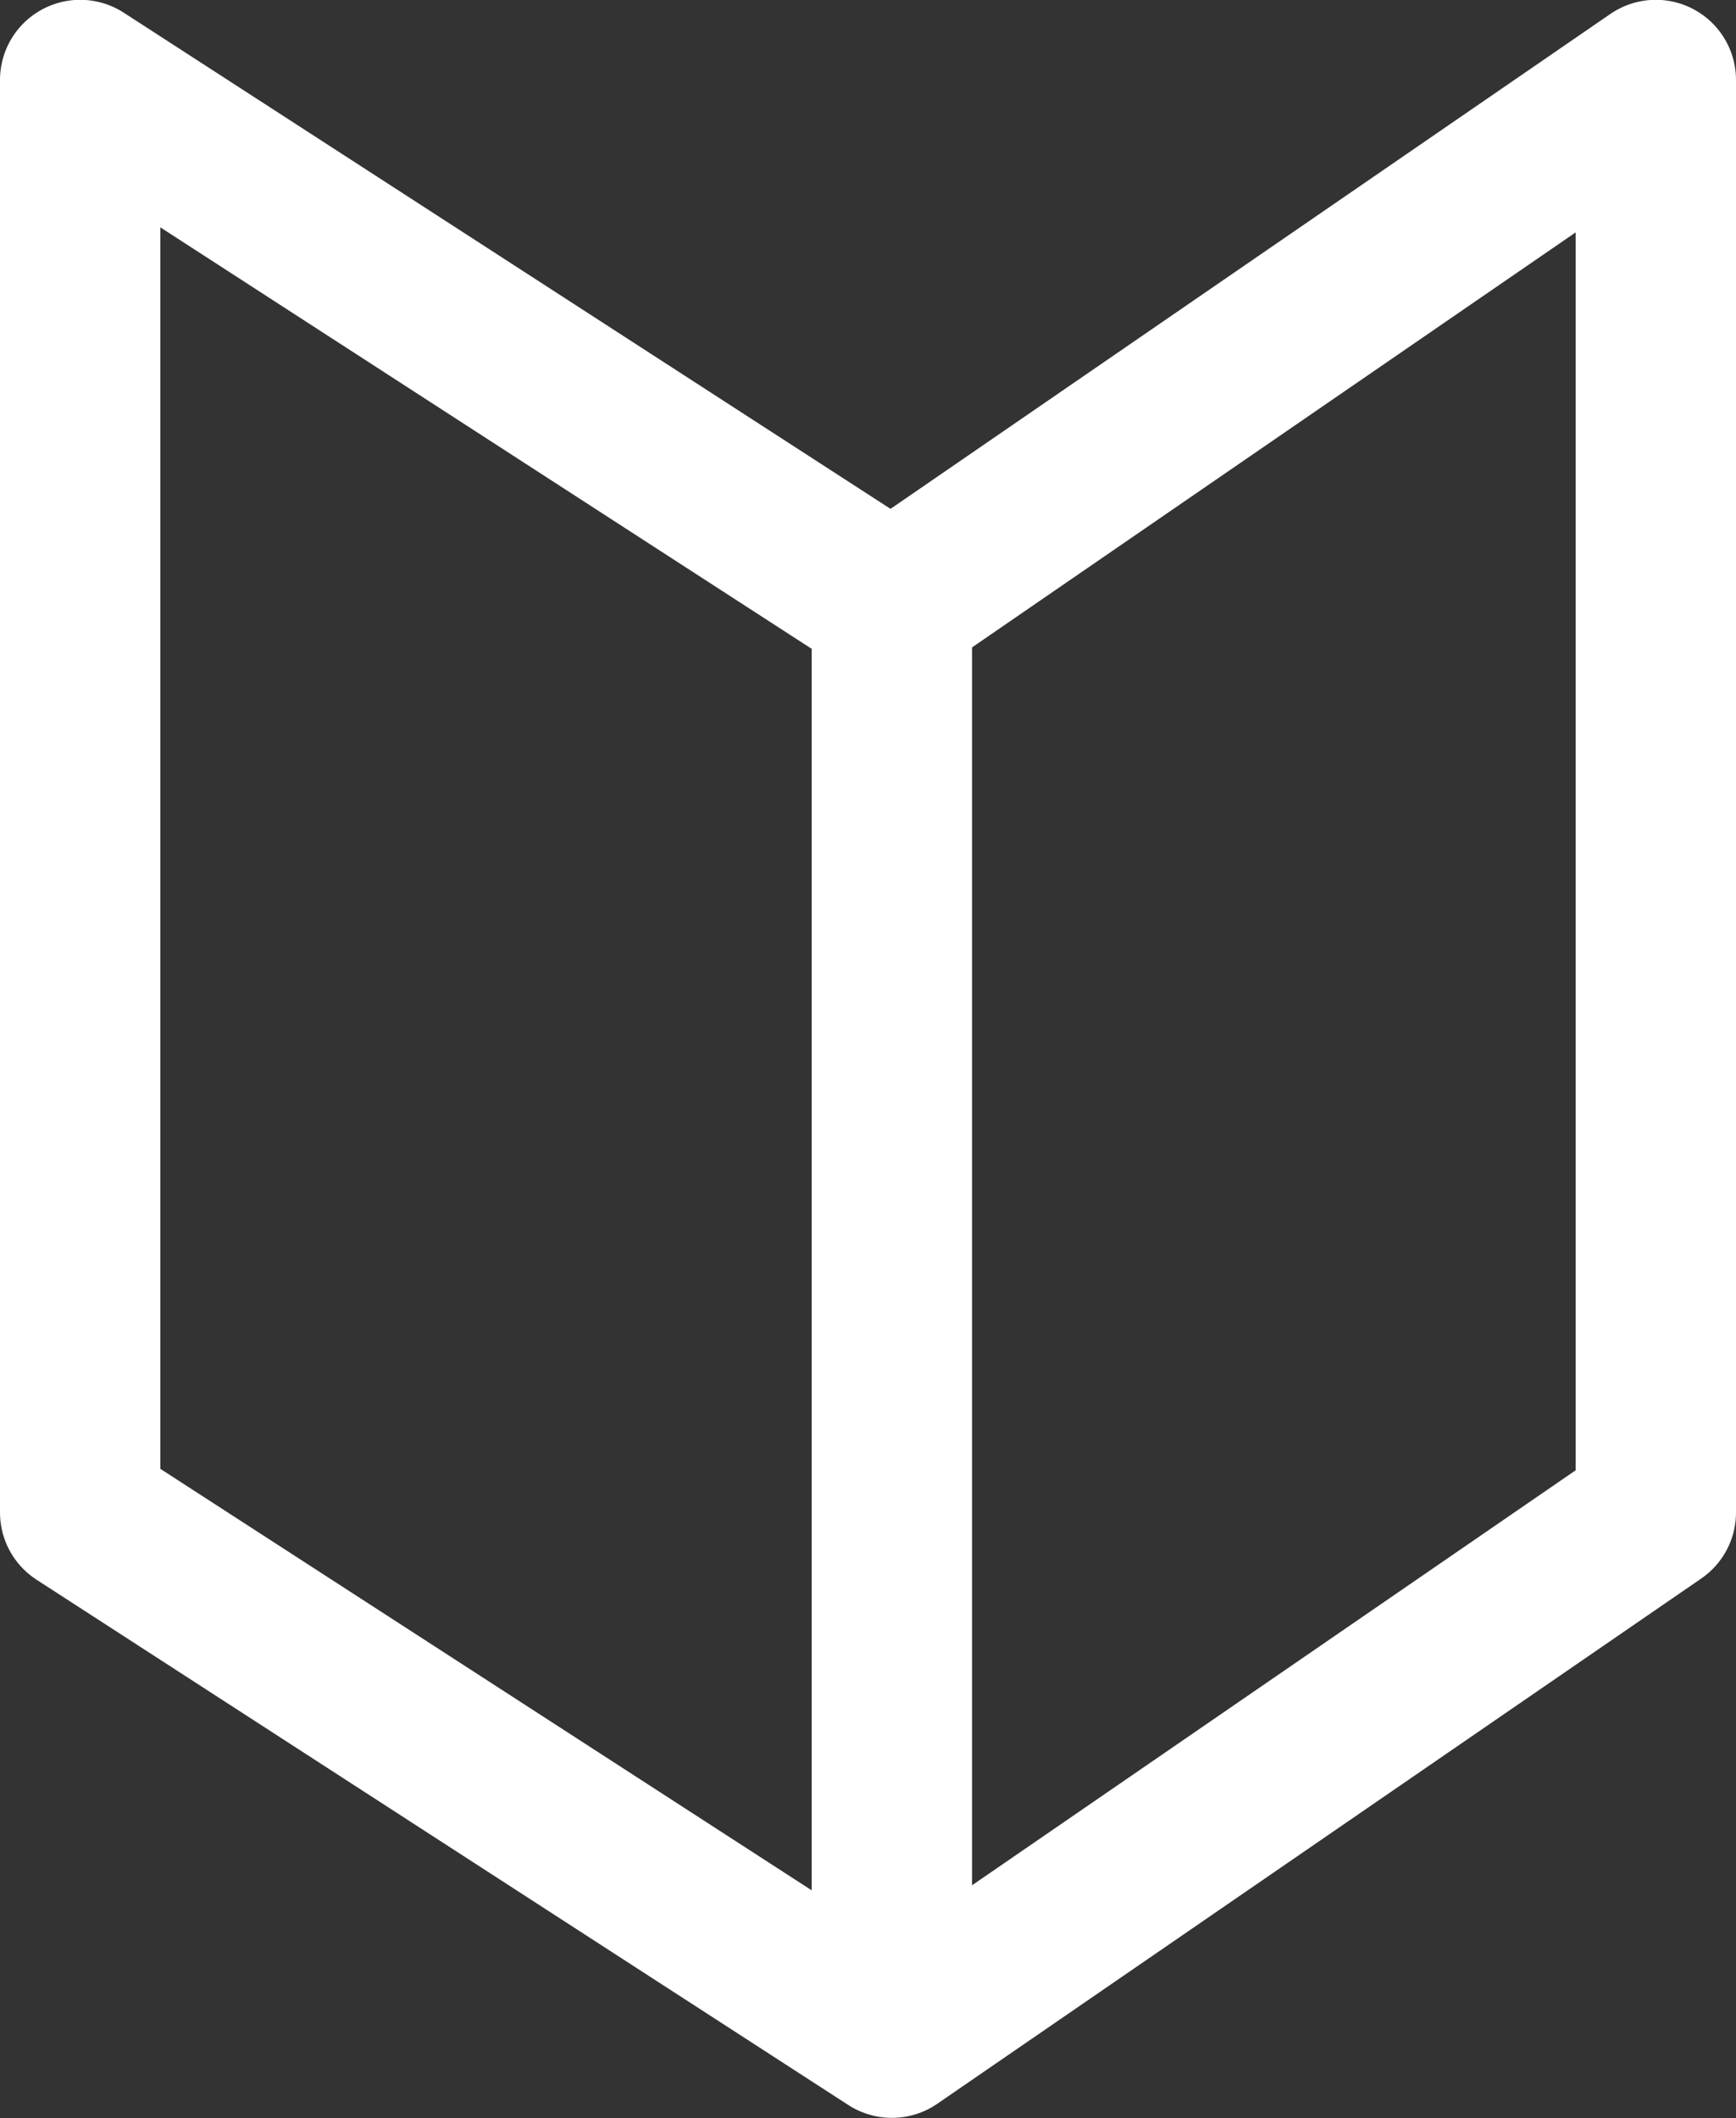 <svg xmlns="http://www.w3.org/2000/svg" width="36.358" height="44.358" viewBox="0 0 36.358 44.358"><rect x="0" y="0" width="36.358" height="44.358" fill="#333333" stroke="none"/><defs><style>.a{fill:none;stroke:#fff;stroke-linecap:round;stroke-linejoin:round;stroke-width:3.358px;}</style></defs><g transform="translate(34.679 1.68) rotate(90)"><path class="a" d="M-41.1,32.842h30l11-17h-30Zm0-33h30l11,16h-30Z" transform="translate(41.095 0.158)"/></g></svg>
